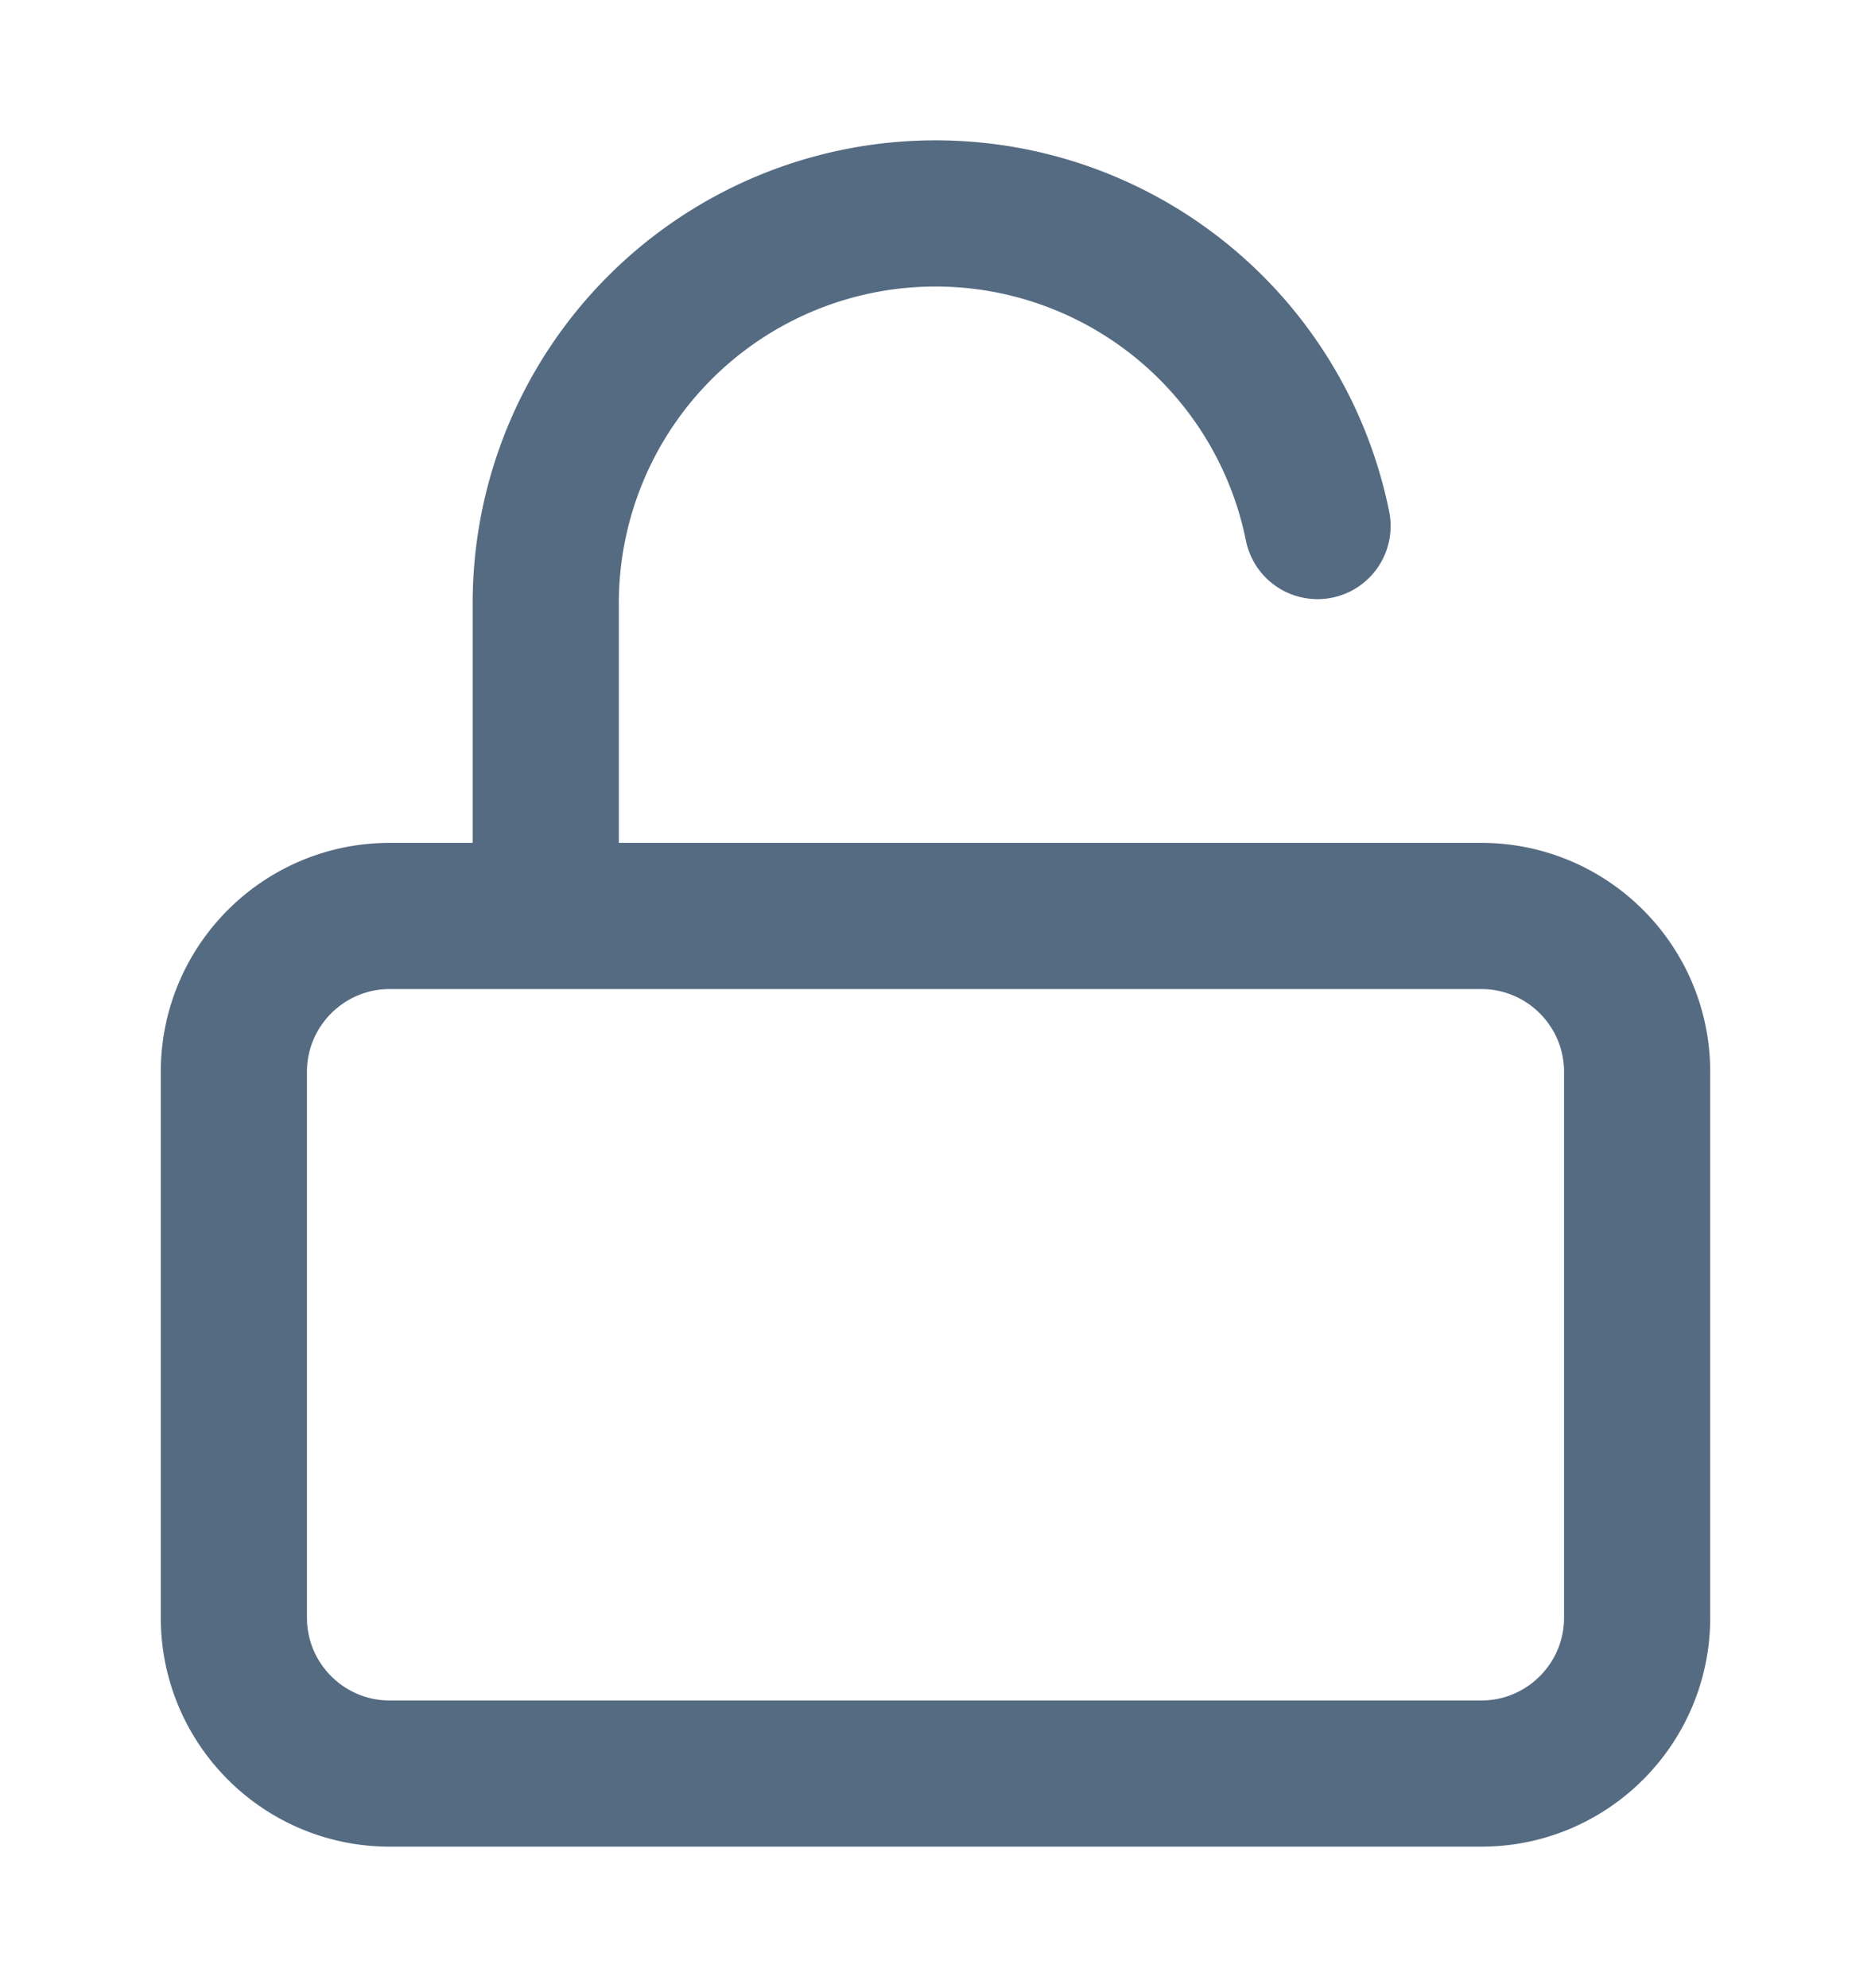 <svg width="16" height="17" viewBox="0 0 16 17" fill="none" xmlns="http://www.w3.org/2000/svg">
    <path d="M12.667 7.832H3.333C2.597 7.832 2 8.429 2 9.165v4.667c0 .736.597 1.333 1.333 1.333h9.334c.736 0 1.333-.597 1.333-1.333V9.165c0-.736-.597-1.333-1.333-1.333zM4.667 7.831V5.165a3.333 3.333 0 0 1 6.6-.667" stroke="#556B82" stroke-width="1.25" stroke-linecap="round" stroke-linejoin="round"/>
</svg>